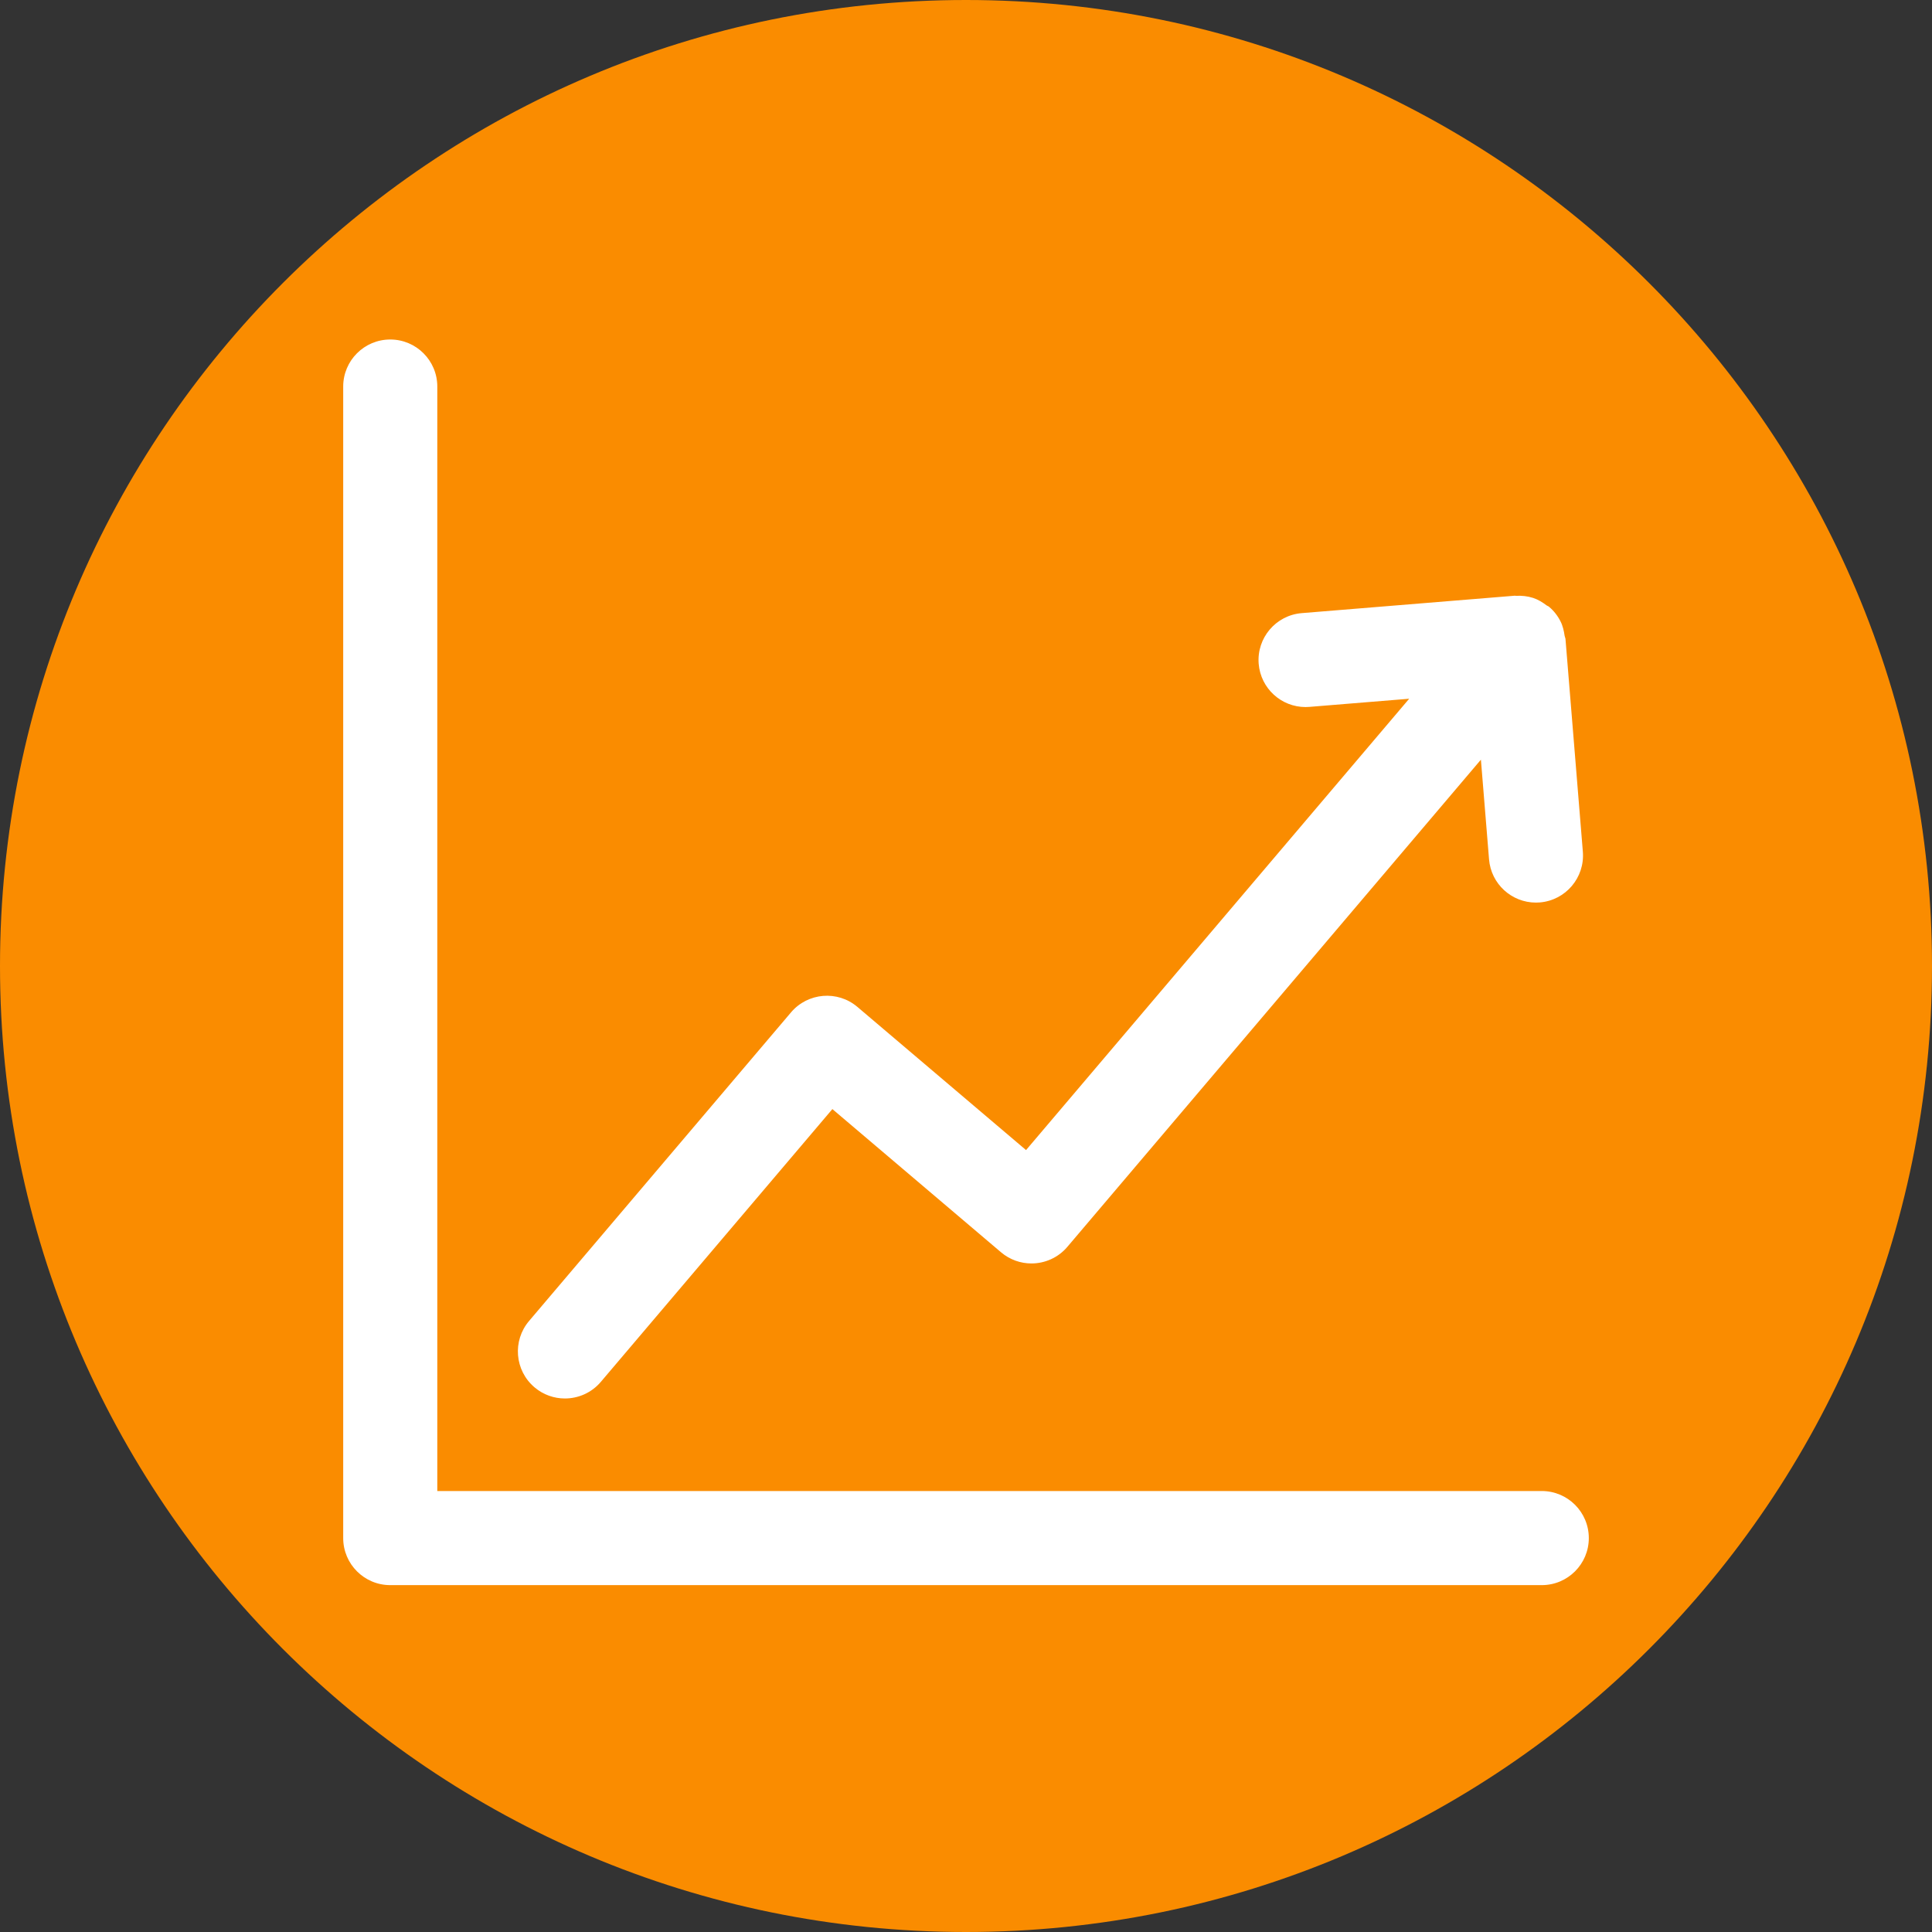 <svg width="128" height="128" viewBox="0 0 128 128" fill="none" xmlns="http://www.w3.org/2000/svg">
<rect x="0" y="0" width="128" height="128" fill="#333333" stroke="none"/>
<g clip-path="url(#clip0_3769_8635)">
<path d="M64 128C99.346 128 128 99.346 128 64C128 28.654 99.346 0 64 0C28.654 0 0 28.654 0 64C0 99.346 28.654 128 64 128Z" fill="#FA8C00"/>
<path d="M37.426 92.653C38.31 92.653 39.189 92.279 39.805 91.554L55.147 73.48L66.321 82.967C66.906 83.463 67.624 83.707 68.335 83.707C69.219 83.707 70.099 83.333 70.715 82.607L98.114 50.33L98.653 56.935C98.787 58.566 100.151 59.799 101.758 59.799C101.841 59.799 101.929 59.795 102.014 59.789C103.731 59.648 105.007 58.144 104.868 56.428L103.716 42.32V42.319C103.714 42.292 103.698 42.272 103.695 42.245C103.69 42.204 103.668 42.17 103.662 42.13C103.613 41.796 103.54 41.464 103.384 41.159C103.196 40.789 102.94 40.463 102.627 40.2C102.627 40.199 102.626 40.198 102.625 40.197C102.58 40.158 102.522 40.149 102.474 40.114C102.204 39.91 101.916 39.727 101.586 39.618C101.581 39.617 101.575 39.615 101.569 39.613C101.201 39.494 100.818 39.455 100.437 39.476C100.409 39.477 100.384 39.464 100.356 39.466C100.354 39.467 100.352 39.468 100.35 39.468L86.245 40.621C84.528 40.761 83.252 42.265 83.391 43.981C83.525 45.611 84.889 46.844 86.496 46.844C86.581 46.844 86.666 46.841 86.752 46.833L93.362 46.293L67.978 76.196L56.804 66.71C55.494 65.597 53.523 65.76 52.41 67.069L35.051 87.519C33.938 88.831 34.099 90.799 35.412 91.913C35.996 92.41 36.714 92.653 37.426 92.653ZM102.145 98.784H28.972V25.61C28.972 23.888 27.577 22.493 25.855 22.493C24.133 22.493 22.738 23.888 22.738 25.61V101.902C22.738 103.623 24.133 105.019 25.855 105.019H102.145C103.867 105.019 105.263 103.623 105.263 101.902C105.263 100.18 103.867 98.784 102.145 98.784Z" fill="white"/>
</g>
<defs>
<clipPath id="clip0_3769_8635">
<rect width="128" height="128" fill="white"/>
</clipPath>
</defs>
</svg>
